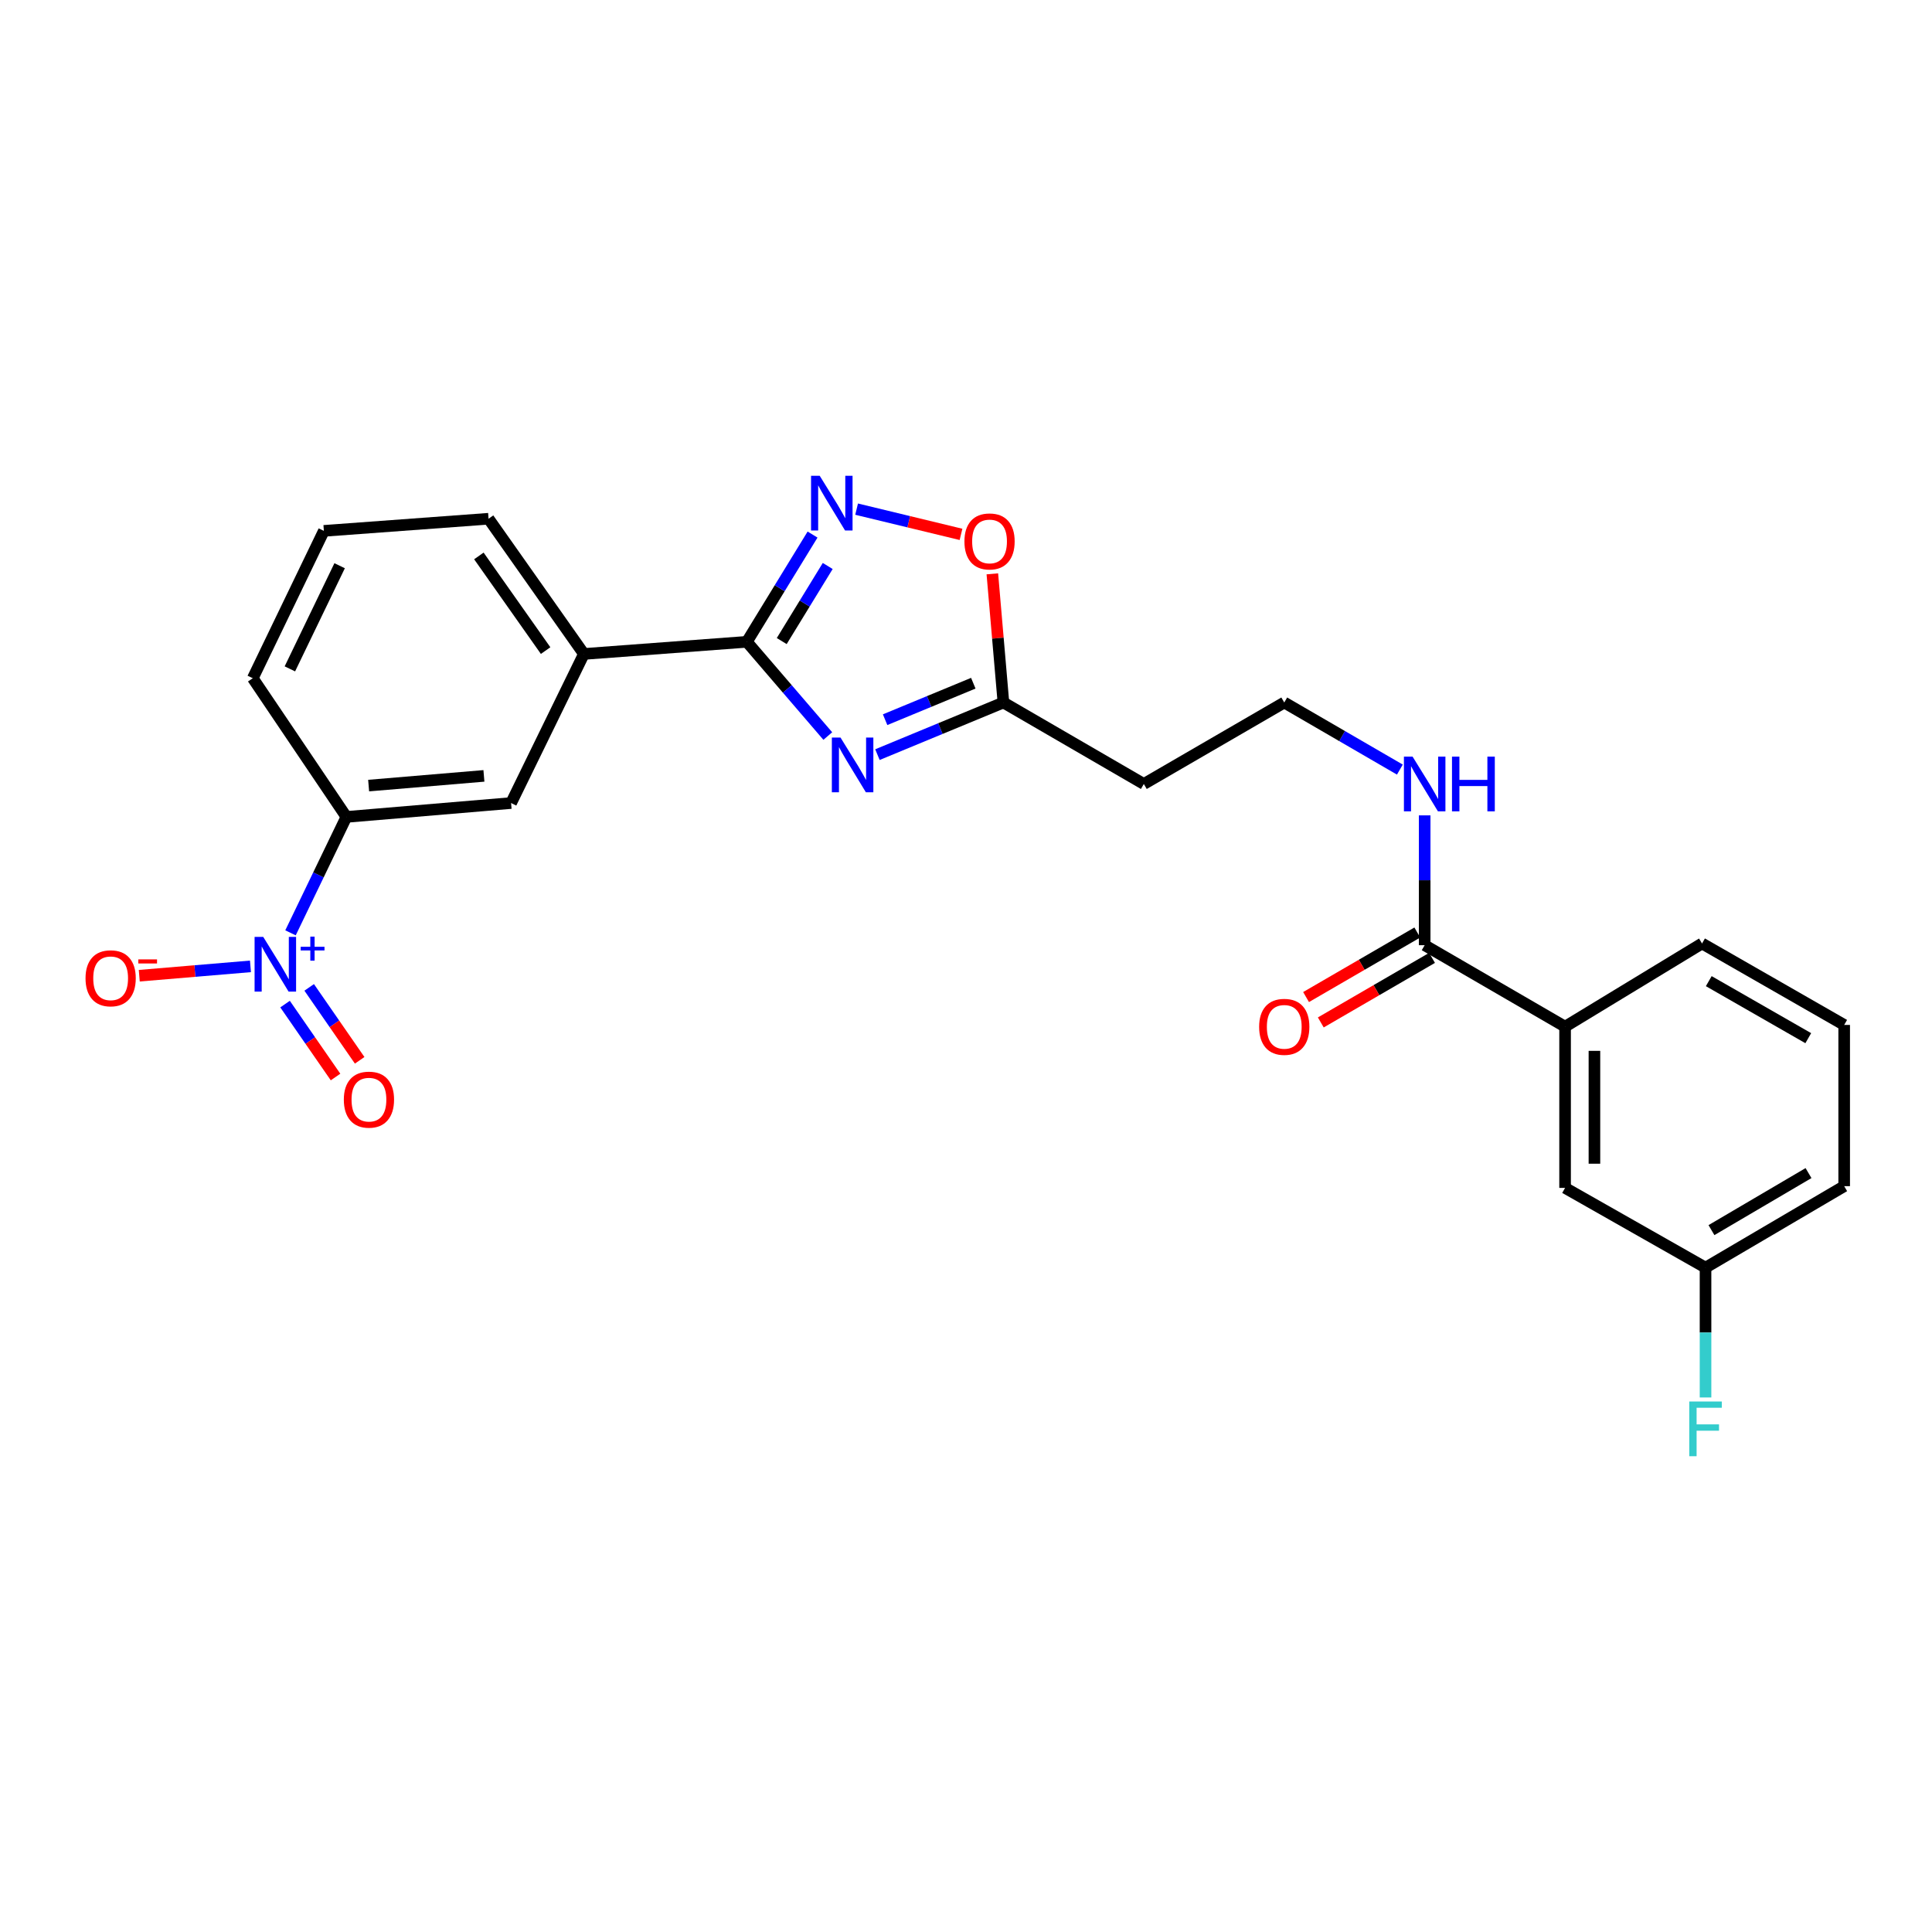 <?xml version='1.0' encoding='iso-8859-1'?>
<svg version='1.1' baseProfile='full'
              xmlns='http://www.w3.org/2000/svg'
                      xmlns:rdkit='http://www.rdkit.org/xml'
                      xmlns:xlink='http://www.w3.org/1999/xlink'
                  xml:space='preserve'
width='1000px' height='1000px' viewBox='0 0 1000 1000'>
<!-- END OF HEADER -->
<rect style='opacity:1.0;fill:#FFFFFF;stroke:none' width='1000' height='1000' x='0' y='0'> </rect>
<path class='bond-0' d='M 724.567,398.337 L 694.649,380.976' style='fill:none;fill-rule:evenodd;stroke:#0000FF;stroke-width:6px;stroke-linecap:butt;stroke-linejoin:miter;stroke-opacity:1' />
<path class='bond-0' d='M 694.649,380.976 L 664.73,363.615' style='fill:none;fill-rule:evenodd;stroke:#000000;stroke-width:6px;stroke-linecap:butt;stroke-linejoin:miter;stroke-opacity:1' />
<path class='bond-1' d='M 737.408,422.035 L 737.408,455.634' style='fill:none;fill-rule:evenodd;stroke:#0000FF;stroke-width:6px;stroke-linecap:butt;stroke-linejoin:miter;stroke-opacity:1' />
<path class='bond-1' d='M 737.408,455.634 L 737.408,489.233' style='fill:none;fill-rule:evenodd;stroke:#000000;stroke-width:6px;stroke-linecap:butt;stroke-linejoin:miter;stroke-opacity:1' />
<path class='bond-2' d='M 737.408,489.233 L 810.085,531.407' style='fill:none;fill-rule:evenodd;stroke:#000000;stroke-width:6px;stroke-linecap:butt;stroke-linejoin:miter;stroke-opacity:1' />
<path class='bond-3' d='M 733.596,482.664 L 704.808,499.37' style='fill:none;fill-rule:evenodd;stroke:#000000;stroke-width:6px;stroke-linecap:butt;stroke-linejoin:miter;stroke-opacity:1' />
<path class='bond-3' d='M 704.808,499.37 L 676.019,516.075' style='fill:none;fill-rule:evenodd;stroke:#FF0000;stroke-width:6px;stroke-linecap:butt;stroke-linejoin:miter;stroke-opacity:1' />
<path class='bond-3' d='M 741.219,495.801 L 712.431,512.507' style='fill:none;fill-rule:evenodd;stroke:#000000;stroke-width:6px;stroke-linecap:butt;stroke-linejoin:miter;stroke-opacity:1' />
<path class='bond-3' d='M 712.431,512.507 L 683.642,529.212' style='fill:none;fill-rule:evenodd;stroke:#FF0000;stroke-width:6px;stroke-linecap:butt;stroke-linejoin:miter;stroke-opacity:1' />
<path class='bond-4' d='M 810.085,531.407 L 810.085,614.851' style='fill:none;fill-rule:evenodd;stroke:#000000;stroke-width:6px;stroke-linecap:butt;stroke-linejoin:miter;stroke-opacity:1' />
<path class='bond-4' d='M 825.274,543.923 L 825.274,602.334' style='fill:none;fill-rule:evenodd;stroke:#000000;stroke-width:6px;stroke-linecap:butt;stroke-linejoin:miter;stroke-opacity:1' />
<path class='bond-5' d='M 810.085,531.407 L 880.974,488.339' style='fill:none;fill-rule:evenodd;stroke:#000000;stroke-width:6px;stroke-linecap:butt;stroke-linejoin:miter;stroke-opacity:1' />
<path class='bond-6' d='M 386.568,332.208 L 302.229,338.486' style='fill:none;fill-rule:evenodd;stroke:#000000;stroke-width:6px;stroke-linecap:butt;stroke-linejoin:miter;stroke-opacity:1' />
<path class='bond-7' d='M 386.568,332.208 L 403.572,304.449' style='fill:none;fill-rule:evenodd;stroke:#000000;stroke-width:6px;stroke-linecap:butt;stroke-linejoin:miter;stroke-opacity:1' />
<path class='bond-7' d='M 403.572,304.449 L 420.576,276.69' style='fill:none;fill-rule:evenodd;stroke:#0000FF;stroke-width:6px;stroke-linecap:butt;stroke-linejoin:miter;stroke-opacity:1' />
<path class='bond-7' d='M 404.621,331.814 L 416.524,312.383' style='fill:none;fill-rule:evenodd;stroke:#000000;stroke-width:6px;stroke-linecap:butt;stroke-linejoin:miter;stroke-opacity:1' />
<path class='bond-7' d='M 416.524,312.383 L 428.427,292.951' style='fill:none;fill-rule:evenodd;stroke:#0000FF;stroke-width:6px;stroke-linecap:butt;stroke-linejoin:miter;stroke-opacity:1' />
<path class='bond-8' d='M 386.568,332.208 L 407.517,356.59' style='fill:none;fill-rule:evenodd;stroke:#000000;stroke-width:6px;stroke-linecap:butt;stroke-linejoin:miter;stroke-opacity:1' />
<path class='bond-8' d='M 407.517,356.59 L 428.466,380.972' style='fill:none;fill-rule:evenodd;stroke:#0000FF;stroke-width:6px;stroke-linecap:butt;stroke-linejoin:miter;stroke-opacity:1' />
<path class='bond-9' d='M 443.379,263.529 L 470.398,270.06' style='fill:none;fill-rule:evenodd;stroke:#0000FF;stroke-width:6px;stroke-linecap:butt;stroke-linejoin:miter;stroke-opacity:1' />
<path class='bond-9' d='M 470.398,270.06 L 497.416,276.592' style='fill:none;fill-rule:evenodd;stroke:#FF0000;stroke-width:6px;stroke-linecap:butt;stroke-linejoin:miter;stroke-opacity:1' />
<path class='bond-10' d='M 454.158,390.598 L 486.762,377.106' style='fill:none;fill-rule:evenodd;stroke:#0000FF;stroke-width:6px;stroke-linecap:butt;stroke-linejoin:miter;stroke-opacity:1' />
<path class='bond-10' d='M 486.762,377.106 L 519.367,363.615' style='fill:none;fill-rule:evenodd;stroke:#000000;stroke-width:6px;stroke-linecap:butt;stroke-linejoin:miter;stroke-opacity:1' />
<path class='bond-10' d='M 458.132,372.516 L 480.955,363.072' style='fill:none;fill-rule:evenodd;stroke:#0000FF;stroke-width:6px;stroke-linecap:butt;stroke-linejoin:miter;stroke-opacity:1' />
<path class='bond-10' d='M 480.955,363.072 L 503.778,353.628' style='fill:none;fill-rule:evenodd;stroke:#000000;stroke-width:6px;stroke-linecap:butt;stroke-linejoin:miter;stroke-opacity:1' />
<path class='bond-11' d='M 513.636,297.016 L 516.502,330.315' style='fill:none;fill-rule:evenodd;stroke:#FF0000;stroke-width:6px;stroke-linecap:butt;stroke-linejoin:miter;stroke-opacity:1' />
<path class='bond-11' d='M 516.502,330.315 L 519.367,363.615' style='fill:none;fill-rule:evenodd;stroke:#000000;stroke-width:6px;stroke-linecap:butt;stroke-linejoin:miter;stroke-opacity:1' />
<path class='bond-12' d='M 519.367,363.615 L 592.044,405.789' style='fill:none;fill-rule:evenodd;stroke:#000000;stroke-width:6px;stroke-linecap:butt;stroke-linejoin:miter;stroke-opacity:1' />
<path class='bond-13' d='M 592.044,405.789 L 664.73,363.615' style='fill:none;fill-rule:evenodd;stroke:#000000;stroke-width:6px;stroke-linecap:butt;stroke-linejoin:miter;stroke-opacity:1' />
<path class='bond-14' d='M 150.362,482.829 L 164.828,452.831' style='fill:none;fill-rule:evenodd;stroke:#0000FF;stroke-width:6px;stroke-linecap:butt;stroke-linejoin:miter;stroke-opacity:1' />
<path class='bond-14' d='M 164.828,452.831 L 179.294,422.833' style='fill:none;fill-rule:evenodd;stroke:#000000;stroke-width:6px;stroke-linecap:butt;stroke-linejoin:miter;stroke-opacity:1' />
<path class='bond-15' d='M 129.634,500.189 L 100.86,502.61' style='fill:none;fill-rule:evenodd;stroke:#0000FF;stroke-width:6px;stroke-linecap:butt;stroke-linejoin:miter;stroke-opacity:1' />
<path class='bond-15' d='M 100.86,502.61 L 72.086,505.031' style='fill:none;fill-rule:evenodd;stroke:#FF0000;stroke-width:6px;stroke-linecap:butt;stroke-linejoin:miter;stroke-opacity:1' />
<path class='bond-16' d='M 147.545,519.716 L 160.61,538.589' style='fill:none;fill-rule:evenodd;stroke:#0000FF;stroke-width:6px;stroke-linecap:butt;stroke-linejoin:miter;stroke-opacity:1' />
<path class='bond-16' d='M 160.61,538.589 L 173.676,557.461' style='fill:none;fill-rule:evenodd;stroke:#FF0000;stroke-width:6px;stroke-linecap:butt;stroke-linejoin:miter;stroke-opacity:1' />
<path class='bond-16' d='M 160.033,511.071 L 173.098,529.943' style='fill:none;fill-rule:evenodd;stroke:#0000FF;stroke-width:6px;stroke-linecap:butt;stroke-linejoin:miter;stroke-opacity:1' />
<path class='bond-16' d='M 173.098,529.943 L 186.164,548.816' style='fill:none;fill-rule:evenodd;stroke:#FF0000;stroke-width:6px;stroke-linecap:butt;stroke-linejoin:miter;stroke-opacity:1' />
<path class='bond-17' d='M 179.294,422.833 L 264.536,415.653' style='fill:none;fill-rule:evenodd;stroke:#000000;stroke-width:6px;stroke-linecap:butt;stroke-linejoin:miter;stroke-opacity:1' />
<path class='bond-17' d='M 190.806,406.621 L 250.475,401.595' style='fill:none;fill-rule:evenodd;stroke:#000000;stroke-width:6px;stroke-linecap:butt;stroke-linejoin:miter;stroke-opacity:1' />
<path class='bond-18' d='M 179.294,422.833 L 130.843,351.051' style='fill:none;fill-rule:evenodd;stroke:#000000;stroke-width:6px;stroke-linecap:butt;stroke-linejoin:miter;stroke-opacity:1' />
<path class='bond-19' d='M 264.536,415.653 L 302.229,338.486' style='fill:none;fill-rule:evenodd;stroke:#000000;stroke-width:6px;stroke-linecap:butt;stroke-linejoin:miter;stroke-opacity:1' />
<path class='bond-20' d='M 302.229,338.486 L 252.875,268.5' style='fill:none;fill-rule:evenodd;stroke:#000000;stroke-width:6px;stroke-linecap:butt;stroke-linejoin:miter;stroke-opacity:1' />
<path class='bond-20' d='M 282.413,336.742 L 247.865,287.752' style='fill:none;fill-rule:evenodd;stroke:#000000;stroke-width:6px;stroke-linecap:butt;stroke-linejoin:miter;stroke-opacity:1' />
<path class='bond-21' d='M 130.843,351.051 L 167.633,274.778' style='fill:none;fill-rule:evenodd;stroke:#000000;stroke-width:6px;stroke-linecap:butt;stroke-linejoin:miter;stroke-opacity:1' />
<path class='bond-21' d='M 150.041,346.208 L 175.795,292.818' style='fill:none;fill-rule:evenodd;stroke:#000000;stroke-width:6px;stroke-linecap:butt;stroke-linejoin:miter;stroke-opacity:1' />
<path class='bond-22' d='M 167.633,274.778 L 252.875,268.5' style='fill:none;fill-rule:evenodd;stroke:#000000;stroke-width:6px;stroke-linecap:butt;stroke-linejoin:miter;stroke-opacity:1' />
<path class='bond-23' d='M 810.085,614.851 L 882.779,656.13' style='fill:none;fill-rule:evenodd;stroke:#000000;stroke-width:6px;stroke-linecap:butt;stroke-linejoin:miter;stroke-opacity:1' />
<path class='bond-24' d='M 882.779,656.13 L 882.779,689.729' style='fill:none;fill-rule:evenodd;stroke:#000000;stroke-width:6px;stroke-linecap:butt;stroke-linejoin:miter;stroke-opacity:1' />
<path class='bond-24' d='M 882.779,689.729 L 882.779,723.329' style='fill:none;fill-rule:evenodd;stroke:#33CCCC;stroke-width:6px;stroke-linecap:butt;stroke-linejoin:miter;stroke-opacity:1' />
<path class='bond-25' d='M 882.779,656.13 L 954.545,613.957' style='fill:none;fill-rule:evenodd;stroke:#000000;stroke-width:6px;stroke-linecap:butt;stroke-linejoin:miter;stroke-opacity:1' />
<path class='bond-25' d='M 885.849,636.709 L 936.085,607.188' style='fill:none;fill-rule:evenodd;stroke:#000000;stroke-width:6px;stroke-linecap:butt;stroke-linejoin:miter;stroke-opacity:1' />
<path class='bond-26' d='M 880.974,488.339 L 954.545,530.504' style='fill:none;fill-rule:evenodd;stroke:#000000;stroke-width:6px;stroke-linecap:butt;stroke-linejoin:miter;stroke-opacity:1' />
<path class='bond-26' d='M 884.457,507.841 L 935.957,537.357' style='fill:none;fill-rule:evenodd;stroke:#000000;stroke-width:6px;stroke-linecap:butt;stroke-linejoin:miter;stroke-opacity:1' />
<path class='bond-27' d='M 954.545,530.504 L 954.545,613.957' style='fill:none;fill-rule:evenodd;stroke:#000000;stroke-width:6px;stroke-linecap:butt;stroke-linejoin:miter;stroke-opacity:1' />
<path  class='atom-0' d='M 731.148 391.629
L 740.428 406.629
Q 741.348 408.109, 742.828 410.789
Q 744.308 413.469, 744.388 413.629
L 744.388 391.629
L 748.148 391.629
L 748.148 419.949
L 744.268 419.949
L 734.308 403.549
Q 733.148 401.629, 731.908 399.429
Q 730.708 397.229, 730.348 396.549
L 730.348 419.949
L 726.668 419.949
L 726.668 391.629
L 731.148 391.629
' fill='#0000FF'/>
<path  class='atom-0' d='M 751.548 391.629
L 755.388 391.629
L 755.388 403.669
L 769.868 403.669
L 769.868 391.629
L 773.708 391.629
L 773.708 419.949
L 769.868 419.949
L 769.868 406.869
L 755.388 406.869
L 755.388 419.949
L 751.548 419.949
L 751.548 391.629
' fill='#0000FF'/>
<path  class='atom-4' d='M 424.279 246.265
L 433.559 261.265
Q 434.479 262.745, 435.959 265.425
Q 437.439 268.105, 437.519 268.265
L 437.519 246.265
L 441.279 246.265
L 441.279 274.585
L 437.399 274.585
L 427.439 258.185
Q 426.279 256.265, 425.039 254.065
Q 423.839 251.865, 423.479 251.185
L 423.479 274.585
L 419.799 274.585
L 419.799 246.265
L 424.279 246.265
' fill='#0000FF'/>
<path  class='atom-5' d='M 435.046 381.756
L 444.326 396.756
Q 445.246 398.236, 446.726 400.916
Q 448.206 403.596, 448.286 403.756
L 448.286 381.756
L 452.046 381.756
L 452.046 410.076
L 448.166 410.076
L 438.206 393.676
Q 437.046 391.756, 435.806 389.556
Q 434.606 387.356, 434.246 386.676
L 434.246 410.076
L 430.566 410.076
L 430.566 381.756
L 435.046 381.756
' fill='#0000FF'/>
<path  class='atom-6' d='M 499.186 280.242
Q 499.186 273.442, 502.546 269.642
Q 505.906 265.842, 512.186 265.842
Q 518.466 265.842, 521.826 269.642
Q 525.186 273.442, 525.186 280.242
Q 525.186 287.122, 521.786 291.042
Q 518.386 294.922, 512.186 294.922
Q 505.946 294.922, 502.546 291.042
Q 499.186 287.162, 499.186 280.242
M 512.186 291.722
Q 516.506 291.722, 518.826 288.842
Q 521.186 285.922, 521.186 280.242
Q 521.186 274.682, 518.826 271.882
Q 516.506 269.042, 512.186 269.042
Q 507.866 269.042, 505.506 271.842
Q 503.186 274.642, 503.186 280.242
Q 503.186 285.962, 505.506 288.842
Q 507.866 291.722, 512.186 291.722
' fill='#FF0000'/>
<path  class='atom-10' d='M 136.253 484.946
L 145.533 499.946
Q 146.453 501.426, 147.933 504.106
Q 149.413 506.786, 149.493 506.946
L 149.493 484.946
L 153.253 484.946
L 153.253 513.266
L 149.373 513.266
L 139.413 496.866
Q 138.253 494.946, 137.013 492.746
Q 135.813 490.546, 135.453 489.866
L 135.453 513.266
L 131.773 513.266
L 131.773 484.946
L 136.253 484.946
' fill='#0000FF'/>
<path  class='atom-10' d='M 155.629 490.05
L 160.618 490.05
L 160.618 484.797
L 162.836 484.797
L 162.836 490.05
L 167.957 490.05
L 167.957 491.951
L 162.836 491.951
L 162.836 497.231
L 160.618 497.231
L 160.618 491.951
L 155.629 491.951
L 155.629 490.05
' fill='#0000FF'/>
<path  class='atom-12' d='M 44.271 506.358
Q 44.271 499.558, 47.631 495.758
Q 50.991 491.958, 57.271 491.958
Q 63.551 491.958, 66.911 495.758
Q 70.271 499.558, 70.271 506.358
Q 70.271 513.238, 66.871 517.158
Q 63.471 521.038, 57.271 521.038
Q 51.031 521.038, 47.631 517.158
Q 44.271 513.278, 44.271 506.358
M 57.271 517.838
Q 61.591 517.838, 63.911 514.958
Q 66.271 512.038, 66.271 506.358
Q 66.271 500.798, 63.911 497.998
Q 61.591 495.158, 57.271 495.158
Q 52.951 495.158, 50.591 497.958
Q 48.271 500.758, 48.271 506.358
Q 48.271 512.078, 50.591 514.958
Q 52.951 517.838, 57.271 517.838
' fill='#FF0000'/>
<path  class='atom-12' d='M 71.591 496.58
L 81.28 496.58
L 81.28 498.692
L 71.591 498.692
L 71.591 496.58
' fill='#FF0000'/>
<path  class='atom-13' d='M 177.964 569.171
Q 177.964 562.371, 181.324 558.571
Q 184.684 554.771, 190.964 554.771
Q 197.244 554.771, 200.604 558.571
Q 203.964 562.371, 203.964 569.171
Q 203.964 576.051, 200.564 579.971
Q 197.164 583.851, 190.964 583.851
Q 184.724 583.851, 181.324 579.971
Q 177.964 576.091, 177.964 569.171
M 190.964 580.651
Q 195.284 580.651, 197.604 577.771
Q 199.964 574.851, 199.964 569.171
Q 199.964 563.611, 197.604 560.811
Q 195.284 557.971, 190.964 557.971
Q 186.644 557.971, 184.284 560.771
Q 181.964 563.571, 181.964 569.171
Q 181.964 574.891, 184.284 577.771
Q 186.644 580.651, 190.964 580.651
' fill='#FF0000'/>
<path  class='atom-20' d='M 651.73 531.487
Q 651.73 524.687, 655.09 520.887
Q 658.45 517.087, 664.73 517.087
Q 671.01 517.087, 674.37 520.887
Q 677.73 524.687, 677.73 531.487
Q 677.73 538.367, 674.33 542.287
Q 670.93 546.167, 664.73 546.167
Q 658.49 546.167, 655.09 542.287
Q 651.73 538.407, 651.73 531.487
M 664.73 542.967
Q 669.05 542.967, 671.37 540.087
Q 673.73 537.167, 673.73 531.487
Q 673.73 525.927, 671.37 523.127
Q 669.05 520.287, 664.73 520.287
Q 660.41 520.287, 658.05 523.087
Q 655.73 525.887, 655.73 531.487
Q 655.73 537.207, 658.05 540.087
Q 660.41 542.967, 664.73 542.967
' fill='#FF0000'/>
<path  class='atom-22' d='M 874.359 725.415
L 891.199 725.415
L 891.199 728.655
L 878.159 728.655
L 878.159 737.255
L 889.759 737.255
L 889.759 740.535
L 878.159 740.535
L 878.159 753.735
L 874.359 753.735
L 874.359 725.415
' fill='#33CCCC'/>
</svg>
